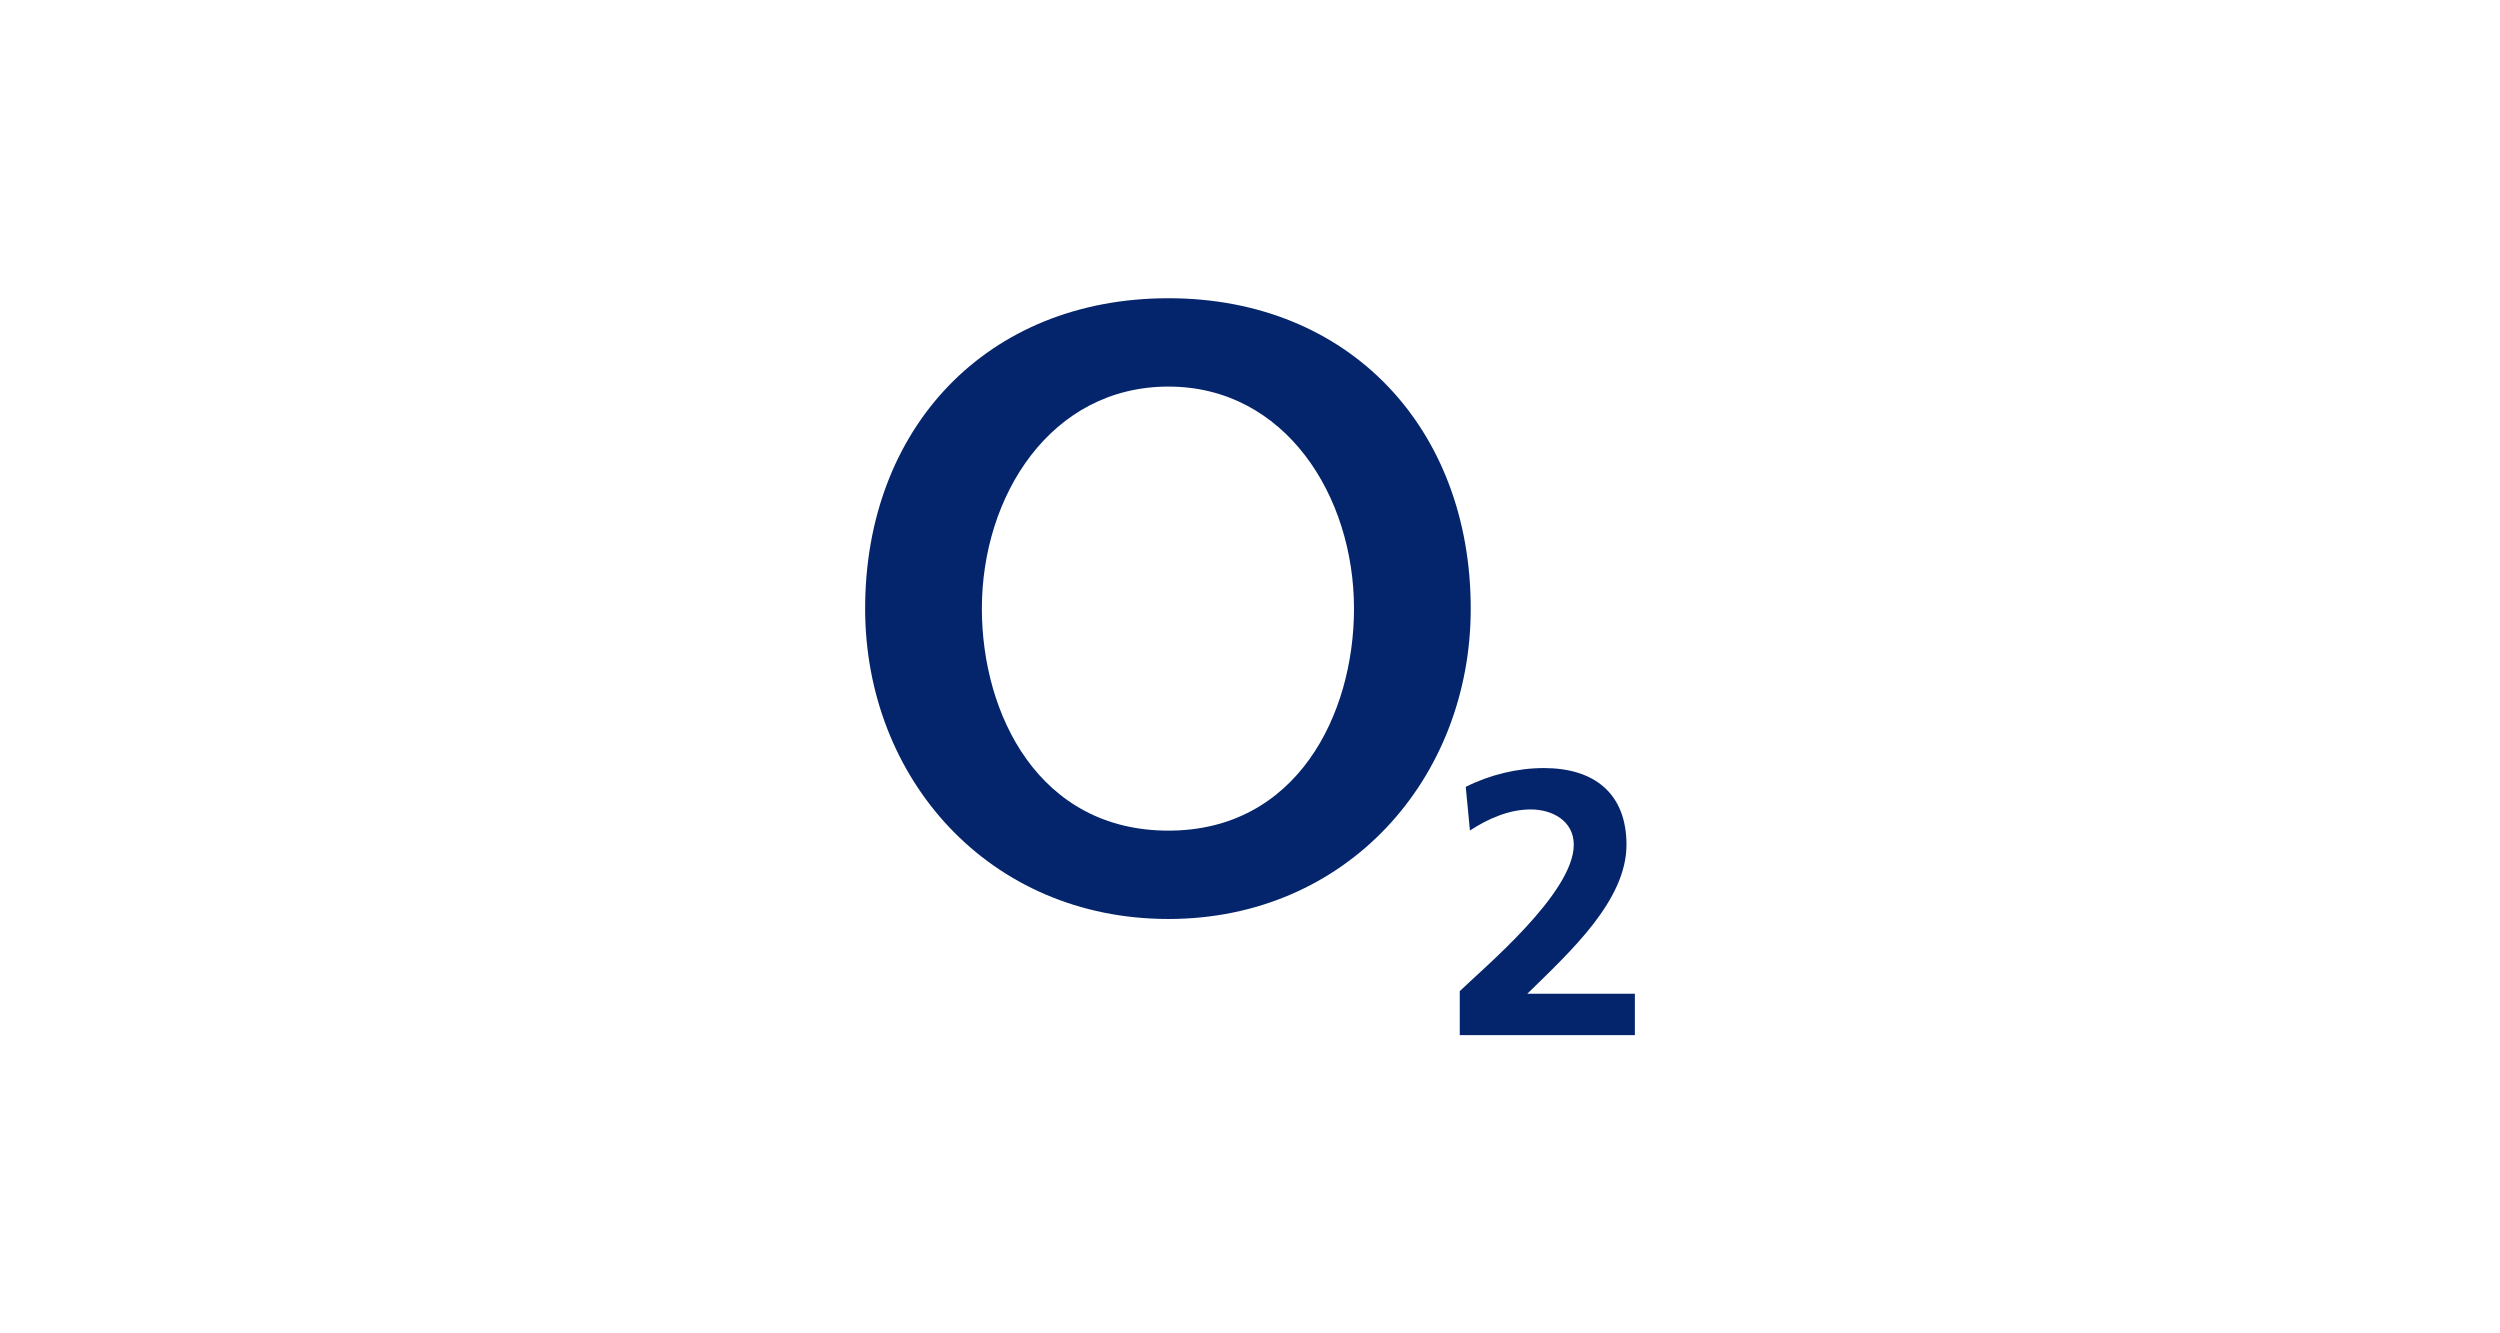 <svg width="150" height="80" viewBox="0 0 150 80" fill="none" xmlns="http://www.w3.org/2000/svg">
<path fill-rule="evenodd" clip-rule="evenodd" d="M51.908 36.516C51.908 46.7 59.328 55.139 70.105 55.139C80.824 55.139 88.244 46.7 88.244 36.516C88.244 25.706 80.959 17.894 70.105 17.894C59.192 17.894 51.908 25.706 51.908 36.516ZM58.912 36.516C58.912 29.75 63.043 23.195 70.105 23.195C77.109 23.195 81.24 29.75 81.24 36.516C81.24 42.863 77.815 49.838 70.105 49.838C62.337 49.838 58.912 42.863 58.912 36.516Z" fill="#04256C"/>
<path d="M98.092 62.106V59.623H91.64C94.223 57.096 97.589 54.027 97.589 50.687C97.589 47.595 95.645 46.084 92.636 46.084C91.03 46.084 89.376 46.49 87.944 47.212L88.196 49.83C89.231 49.153 90.508 48.566 91.843 48.566C93.129 48.566 94.426 49.243 94.426 50.687C94.426 53.576 89.057 58.044 87.586 59.466V62.106H98.092Z" fill="#04256C"/>
</svg>
